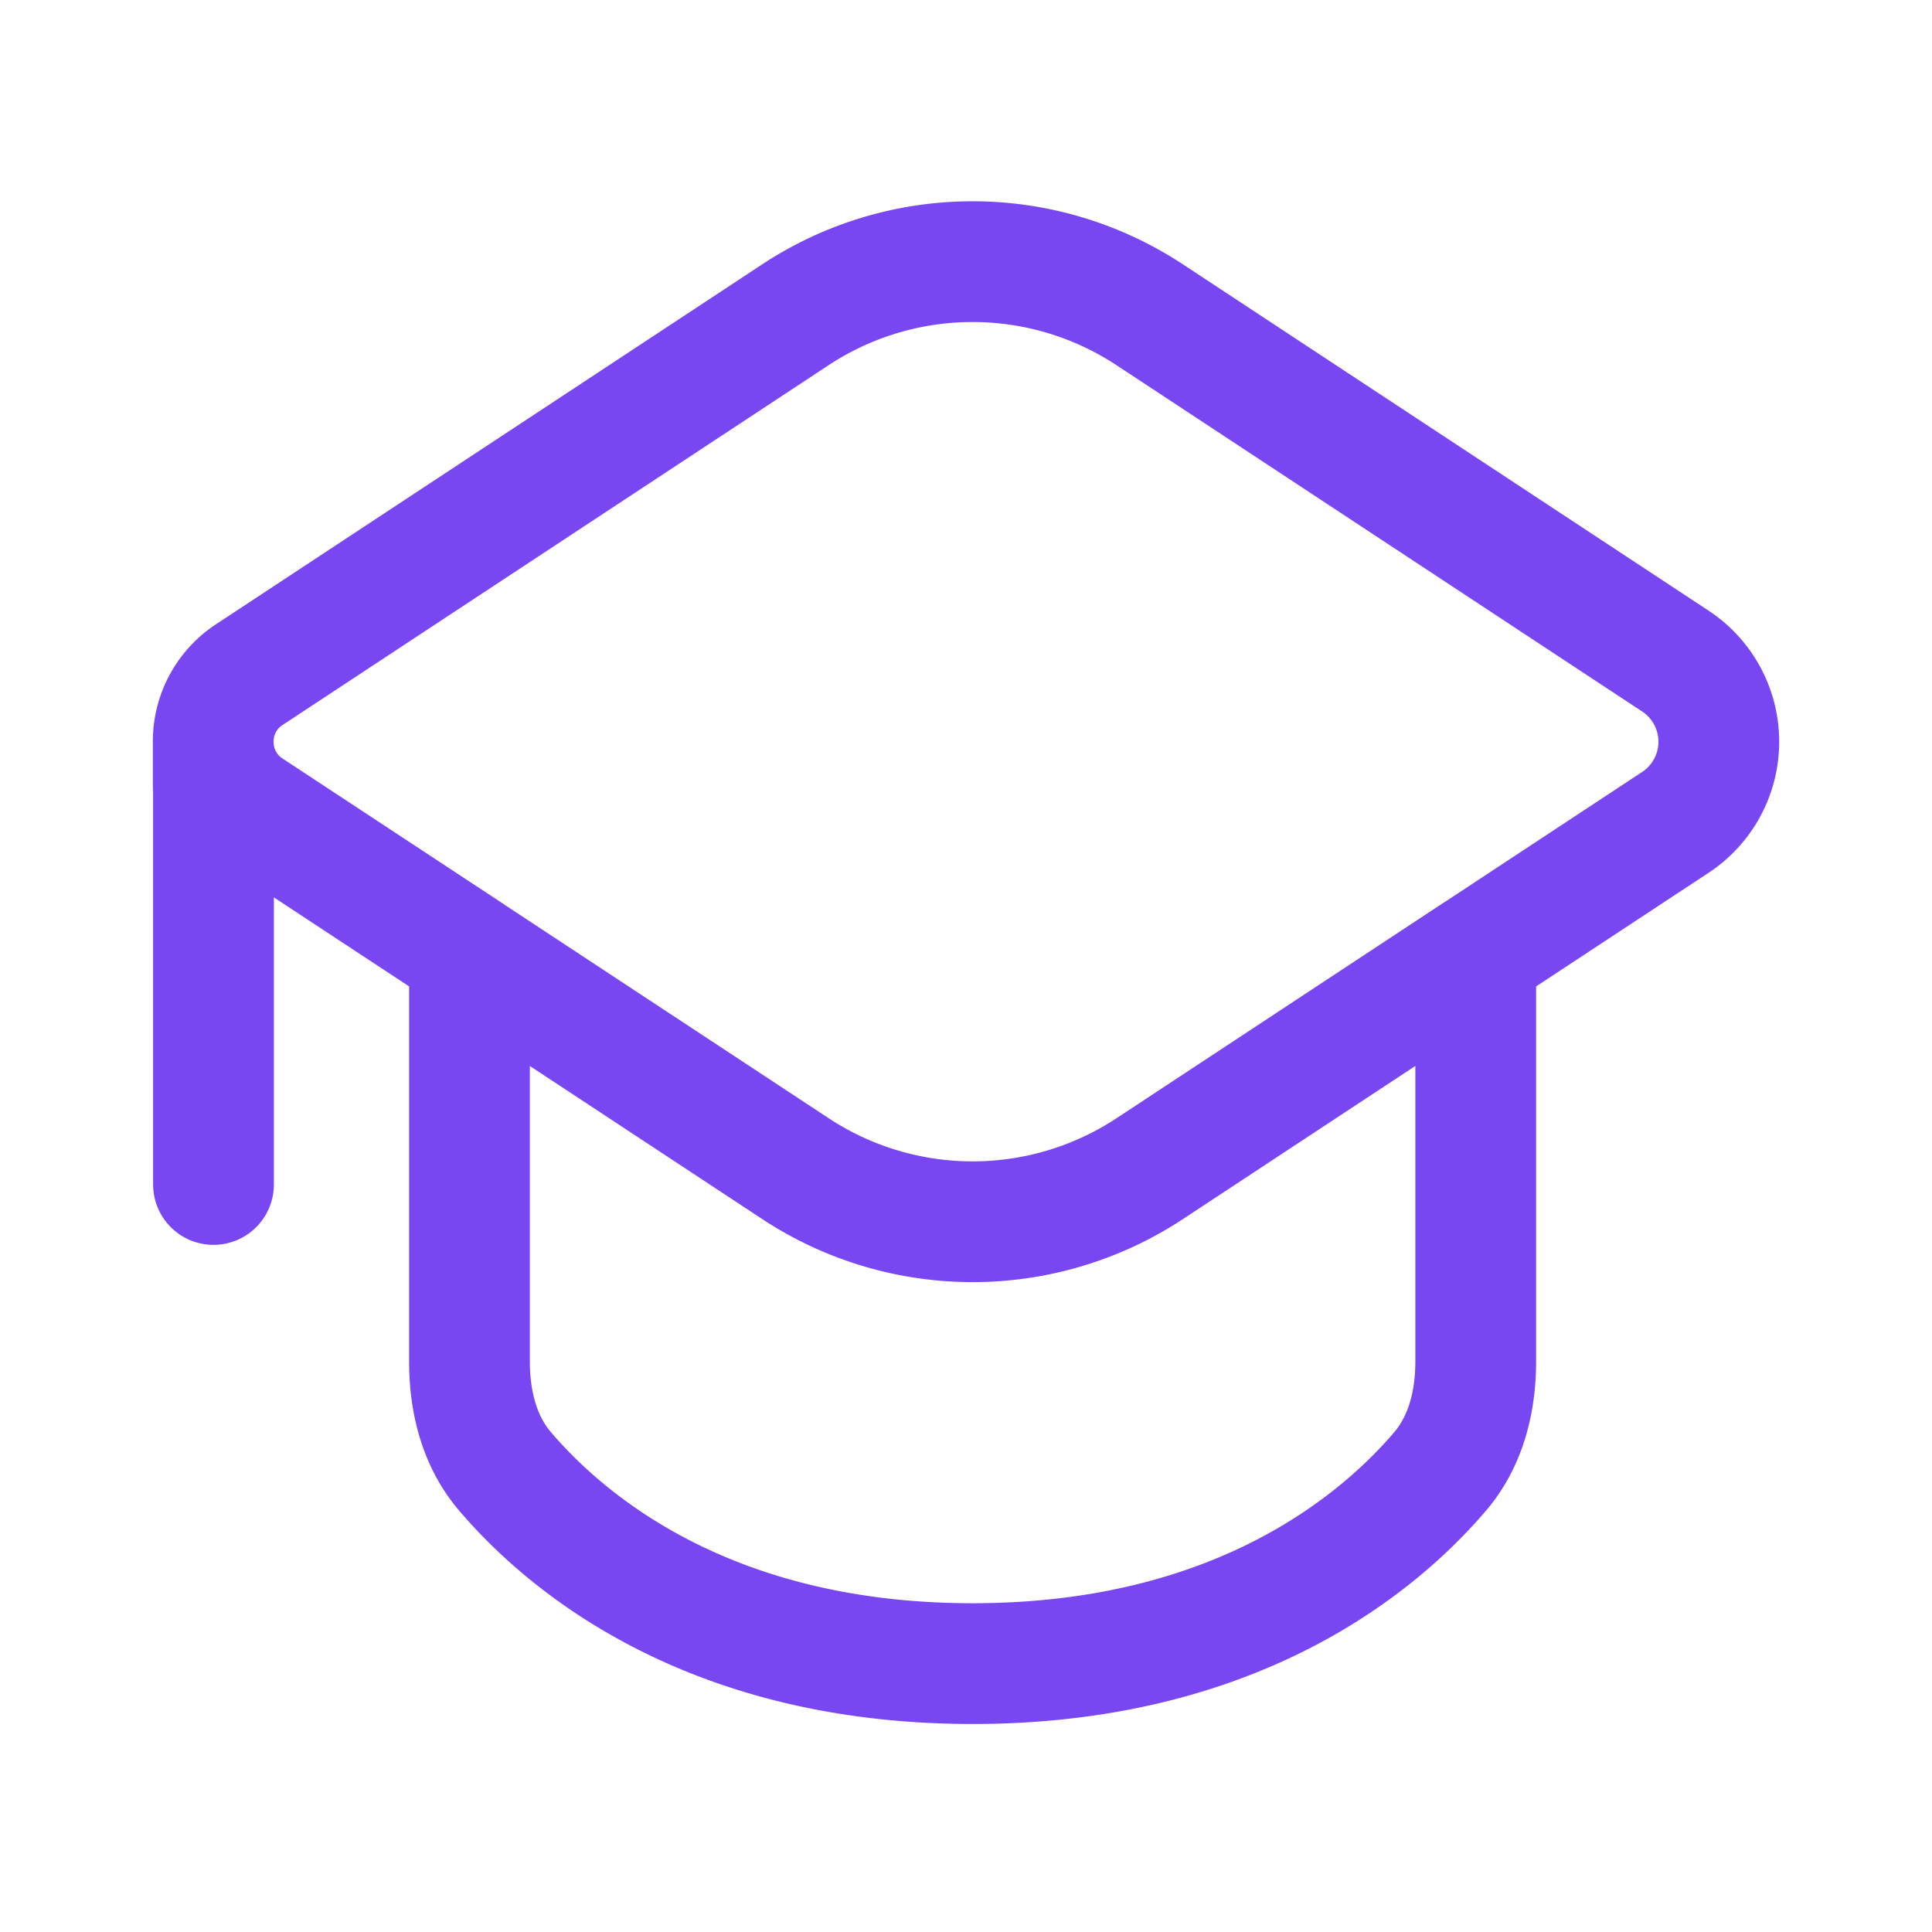 <svg xmlns="http://www.w3.org/2000/svg" width="24" height="24" viewBox="0 0 24 24"><path fill="none" stroke="#7947F1" stroke-linecap="round" stroke-linejoin="round" stroke-width="1.5" d="M2.652 14.714V9.78m3.18 2.07l4.049 2.667a4 4 0 0 0 4.402 0l4.049-2.668m-12.5 0L3.099 10.05a.99.99 0 0 1-.45-.815m3.183 2.616v5.061c0 .495.119.987.44 1.364c.747.877 2.514 2.39 5.81 2.39s5.063-1.513 5.81-2.39c.32-.377.44-.869.44-1.364V11.85m0 0l2.48-1.634a1.2 1.2 0 0 0 0-2.004l-6.53-4.302a4 4 0 0 0-4.401 0L3.099 8.379a.99.99 0 0 0-.45.855m0 0v.547"></path></svg>